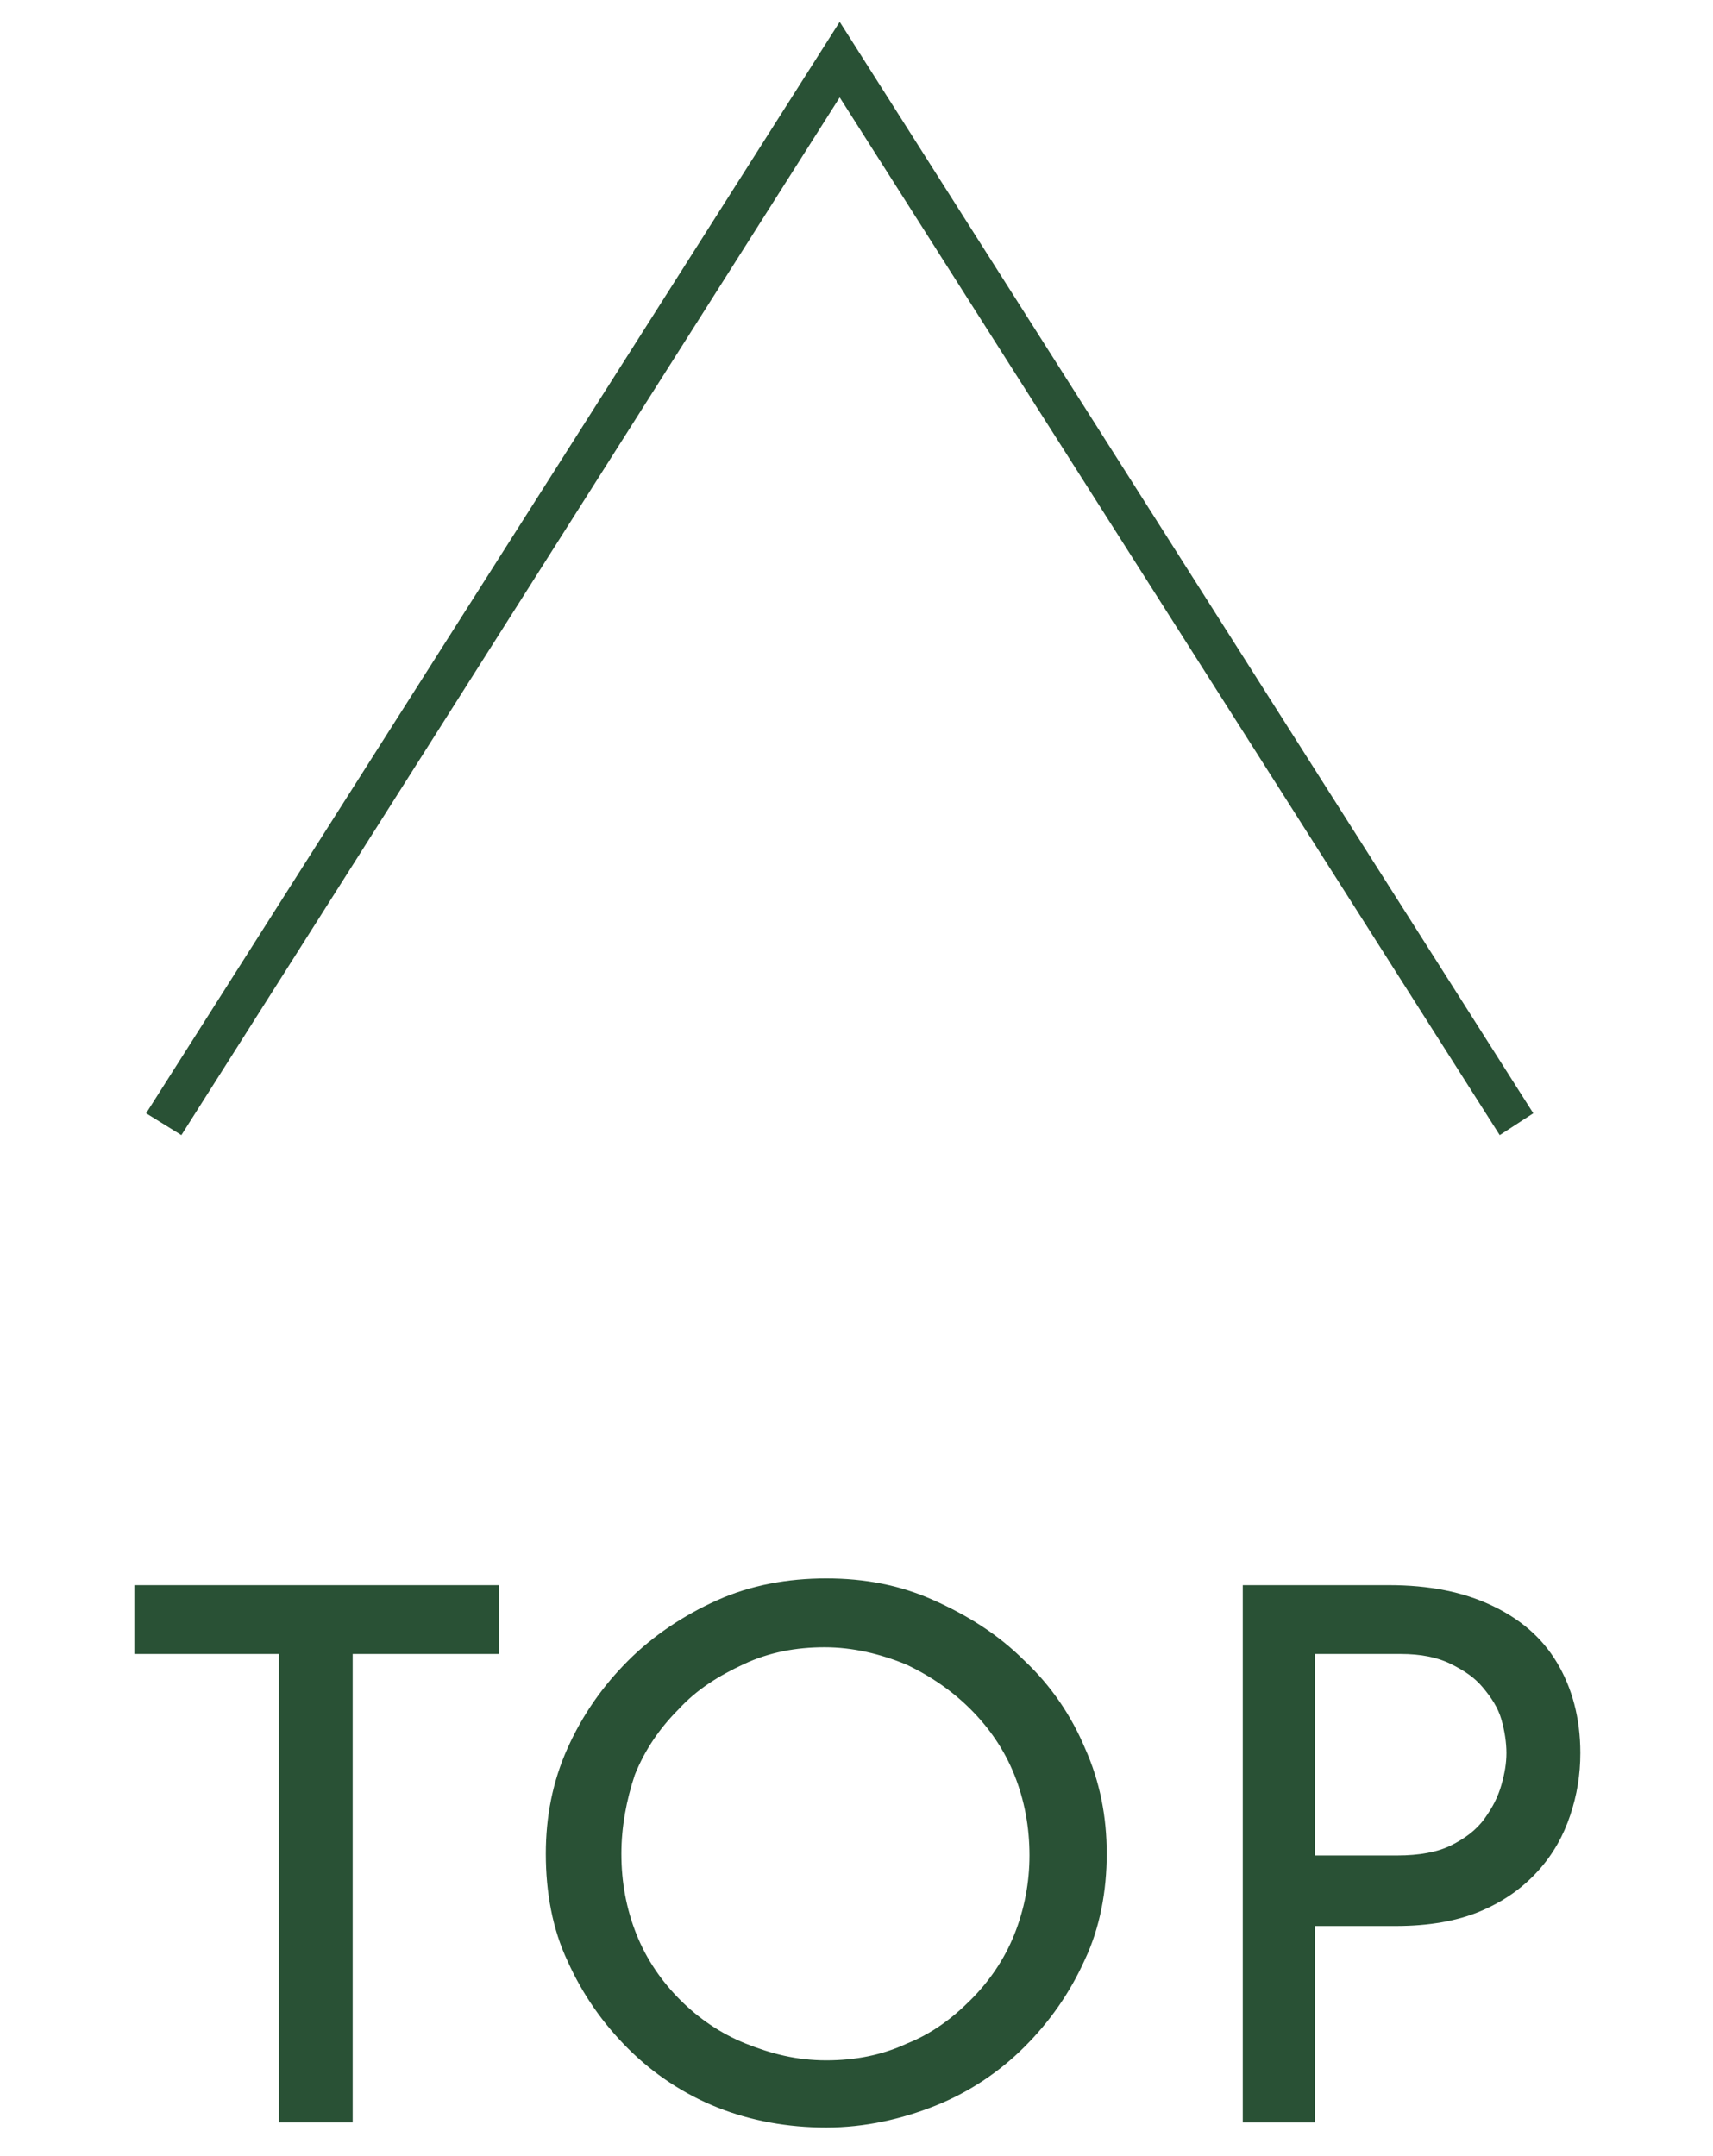 <?xml version="1.0" encoding="utf-8"?>
<!-- Generator: Adobe Illustrator 25.2.1, SVG Export Plug-In . SVG Version: 6.00 Build 0)  -->
<svg version="1.1" id="レイヤー_1" xmlns="http://www.w3.org/2000/svg" xmlns:xlink="http://www.w3.org/1999/xlink" x="0px"
	 y="0px" viewBox="0 0 102 128.4" style="enable-background:new 0 0 102 128.4;" xml:space="preserve">
<style type="text/css">
	.st0{fill:#295135;}
</style>
<g>
	<g>
		<path class="st0" d="M8,94.4h21.7v4.1H21v27.9h-4.4V98.5H8V94.4z"/>
		<path class="st0" d="M32.5,110.4c0-2.2,0.4-4.3,1.3-6.3c0.9-2,2.1-3.7,3.6-5.2c1.5-1.5,3.3-2.7,5.3-3.6c2-0.9,4.2-1.3,6.5-1.3
			c2.3,0,4.4,0.4,6.4,1.3c2,0.9,3.8,2,5.4,3.6c1.6,1.5,2.8,3.3,3.6,5.2c0.9,2,1.3,4.1,1.3,6.3c0,2.2-0.4,4.4-1.3,6.3
			c-0.9,2-2.1,3.7-3.6,5.2c-1.5,1.5-3.3,2.7-5.3,3.5c-2,0.8-4.2,1.3-6.5,1.3c-2.3,0-4.5-0.4-6.5-1.2c-2-0.8-3.8-2-5.3-3.5
			c-1.5-1.5-2.7-3.2-3.6-5.2C32.9,114.9,32.5,112.7,32.5,110.4z M37,110.4c0,1.7,0.3,3.3,0.9,4.8c0.6,1.5,1.5,2.8,2.6,3.9
			c1.1,1.1,2.4,2,3.9,2.6c1.5,0.6,3,1,4.8,1c1.7,0,3.3-0.3,4.8-1c1.5-0.6,2.7-1.5,3.8-2.6c1.1-1.1,2-2.4,2.6-3.9
			c0.6-1.5,0.9-3.1,0.9-4.7c0-1.7-0.3-3.3-0.9-4.8c-0.6-1.5-1.5-2.8-2.6-3.9s-2.4-2-3.9-2.7c-1.5-0.6-3.1-1-4.8-1
			c-1.7,0-3.3,0.3-4.8,1c-1.5,0.7-2.8,1.5-3.9,2.7c-1.1,1.1-2,2.4-2.6,3.9C37.3,107.2,37,108.8,37,110.4z"/>
		<path class="st0" d="M82.7,94.4c2.4,0,4.4,0.4,6.1,1.2c1.7,0.8,3,1.9,3.9,3.4c0.9,1.5,1.4,3.3,1.4,5.4c0,1.3-0.2,2.5-0.6,3.7
			c-0.4,1.2-1,2.3-1.9,3.3c-0.9,1-2,1.8-3.4,2.4c-1.4,0.6-3.1,0.9-5.1,0.9h-4.8v11.7H74v-32H82.7z M83.2,110.5
			c1.3,0,2.4-0.2,3.2-0.6c0.8-0.4,1.5-0.9,2-1.6s0.8-1.3,1-2c0.2-0.7,0.3-1.3,0.3-1.9c0-0.6-0.1-1.3-0.3-2c-0.2-0.7-0.6-1.3-1.1-1.9
			c-0.5-0.6-1.1-1-1.9-1.4c-0.8-0.4-1.8-0.6-3-0.6h-5.1v12H83.2z"/>
	</g>
	<polygon class="st0" points="89.3,67.6 50,5.8 10.8,67.6 8.7,66.3 50,1.3 91.3,66.3 	"/>
</g>
</svg>
